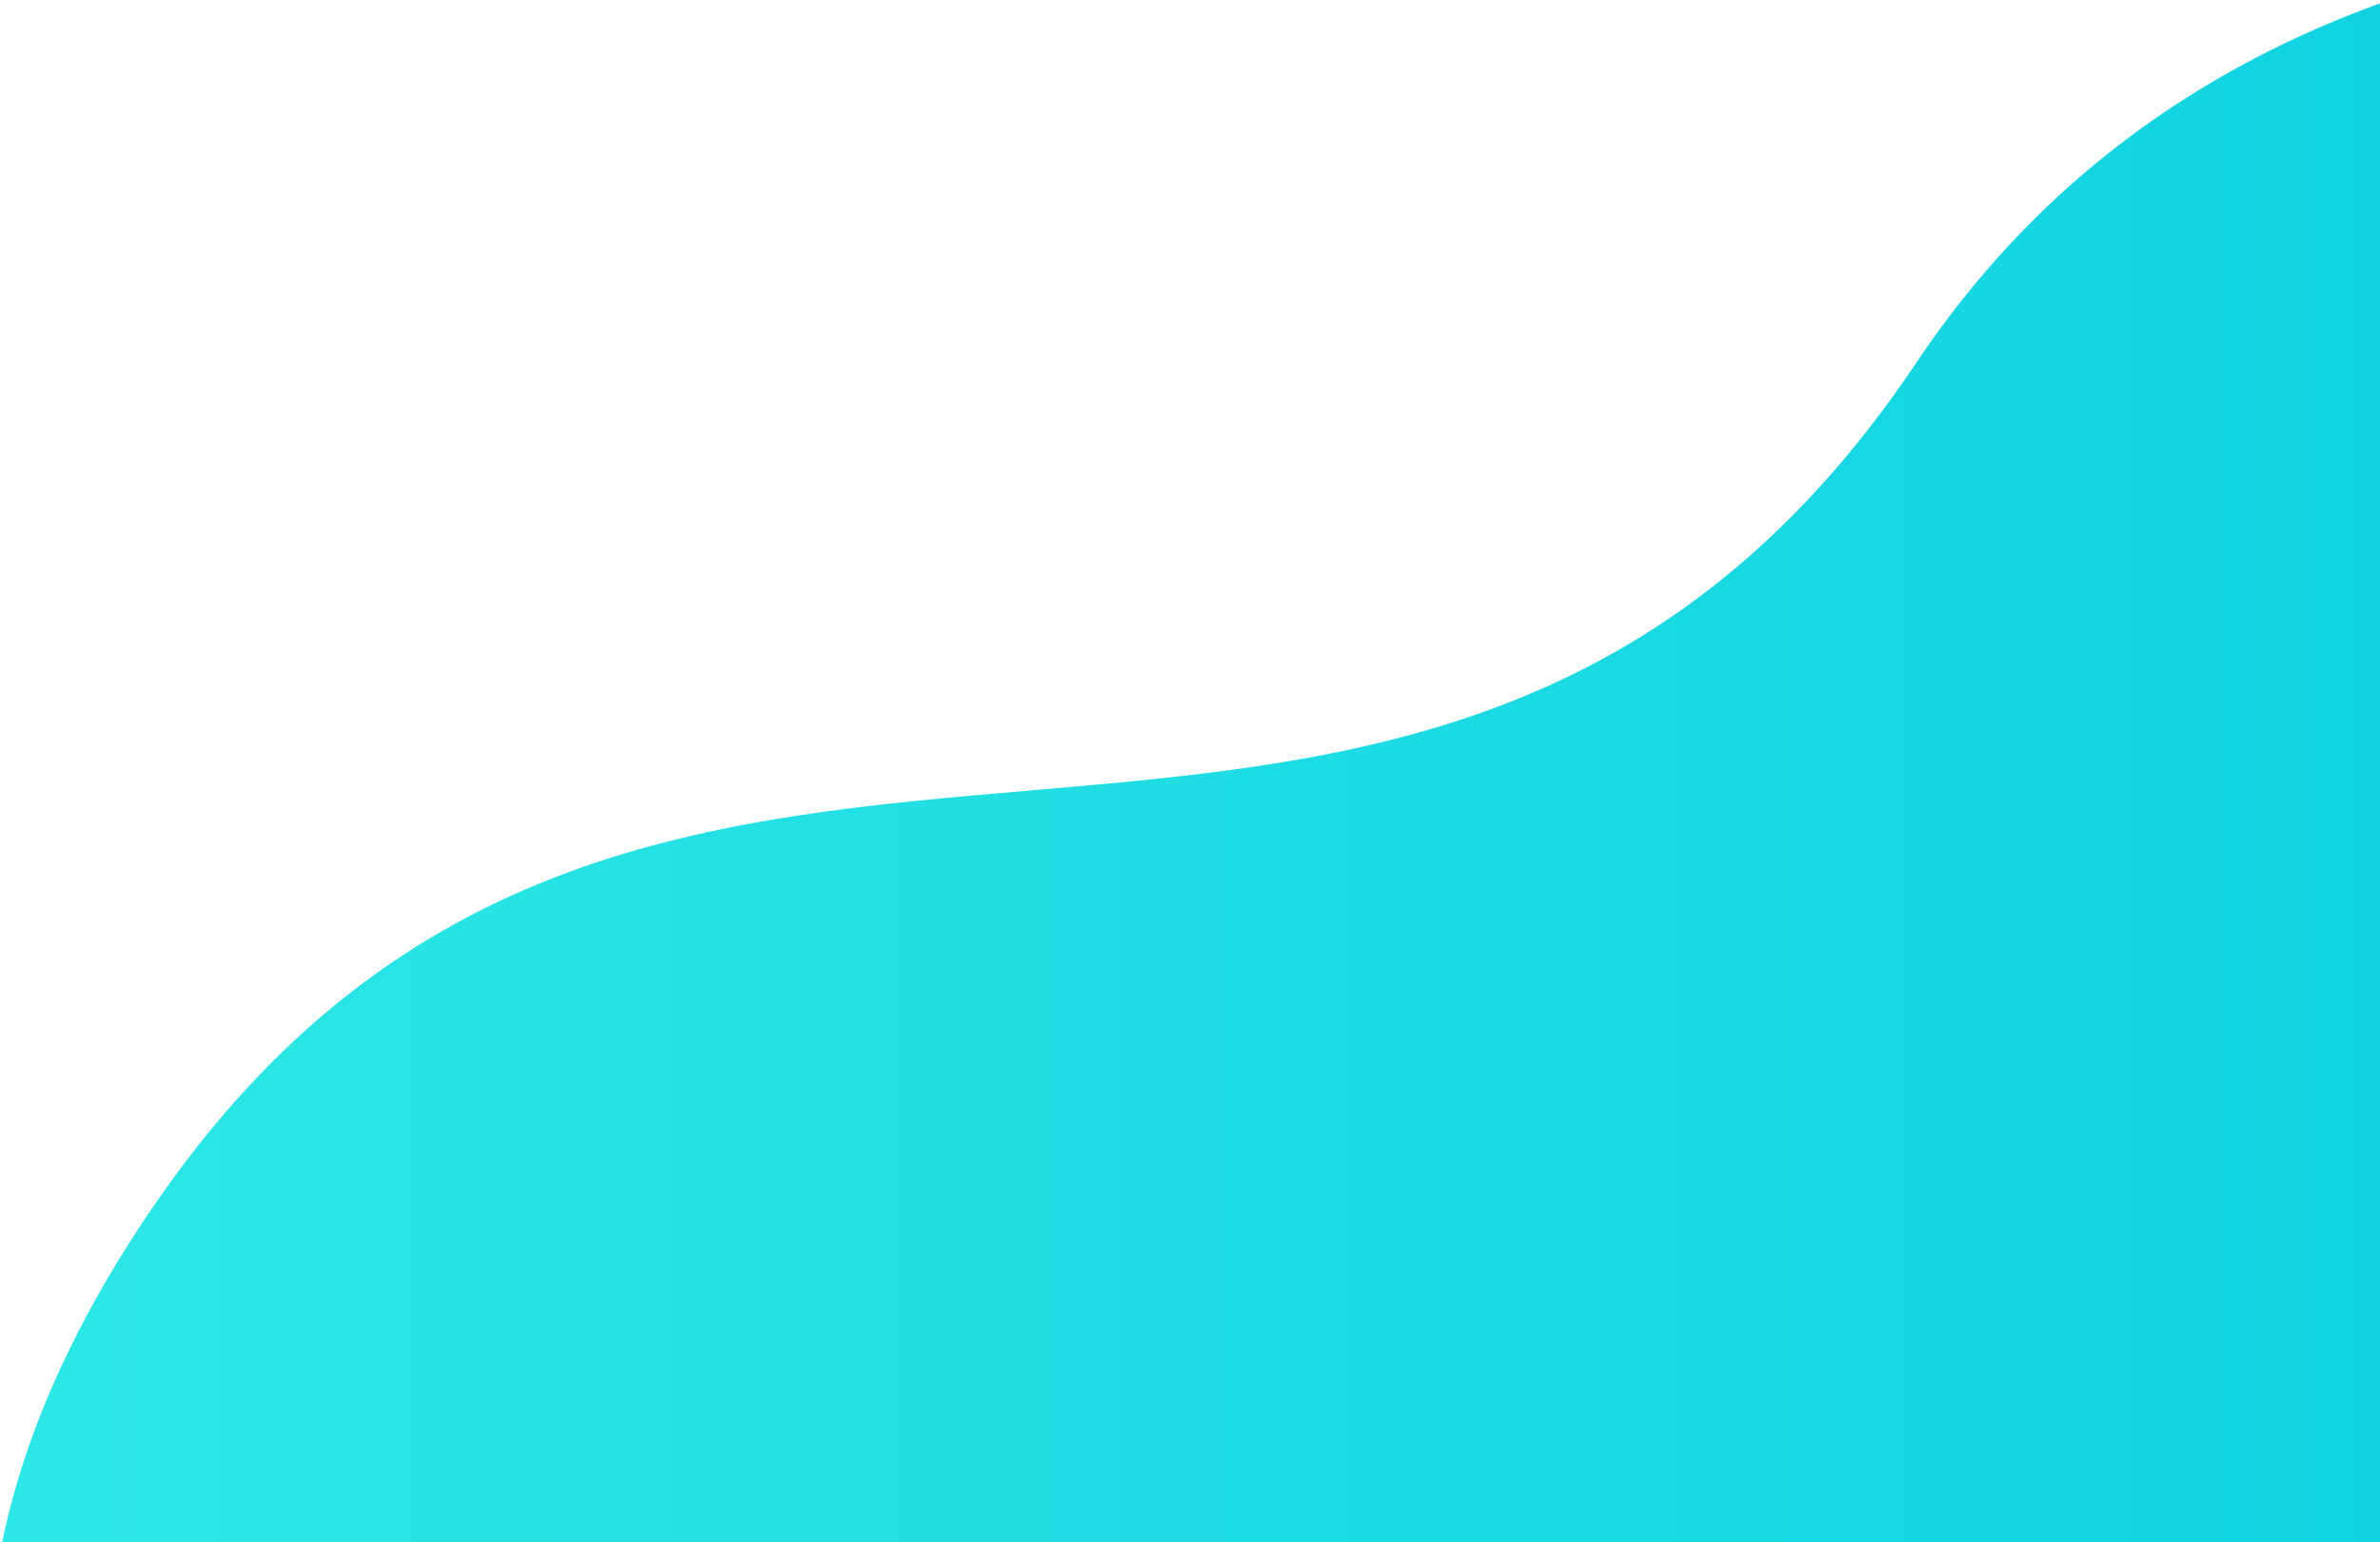 <svg xmlns="http://www.w3.org/2000/svg" width="412" height="267" viewBox="0 0 412 267"><defs><linearGradient id="a" x1="100%" x2="0%" y1="50%" y2="50%"><stop offset="0%" stop-color="#2EE9E5"></stop><stop offset="100%" stop-color="#00C4DF"></stop></linearGradient></defs><path fill="url(#a)" fill-rule="evenodd" d="M1304 0h575.268c117.79 69.43 147.939 146.346 90.444 230.747-86.241 126.603-219.293 17.799-305.431 146.436-57.426 85.758-177.52 98.764-360.281 39.018V0z" transform="rotate(180 998 220)"></path></svg>